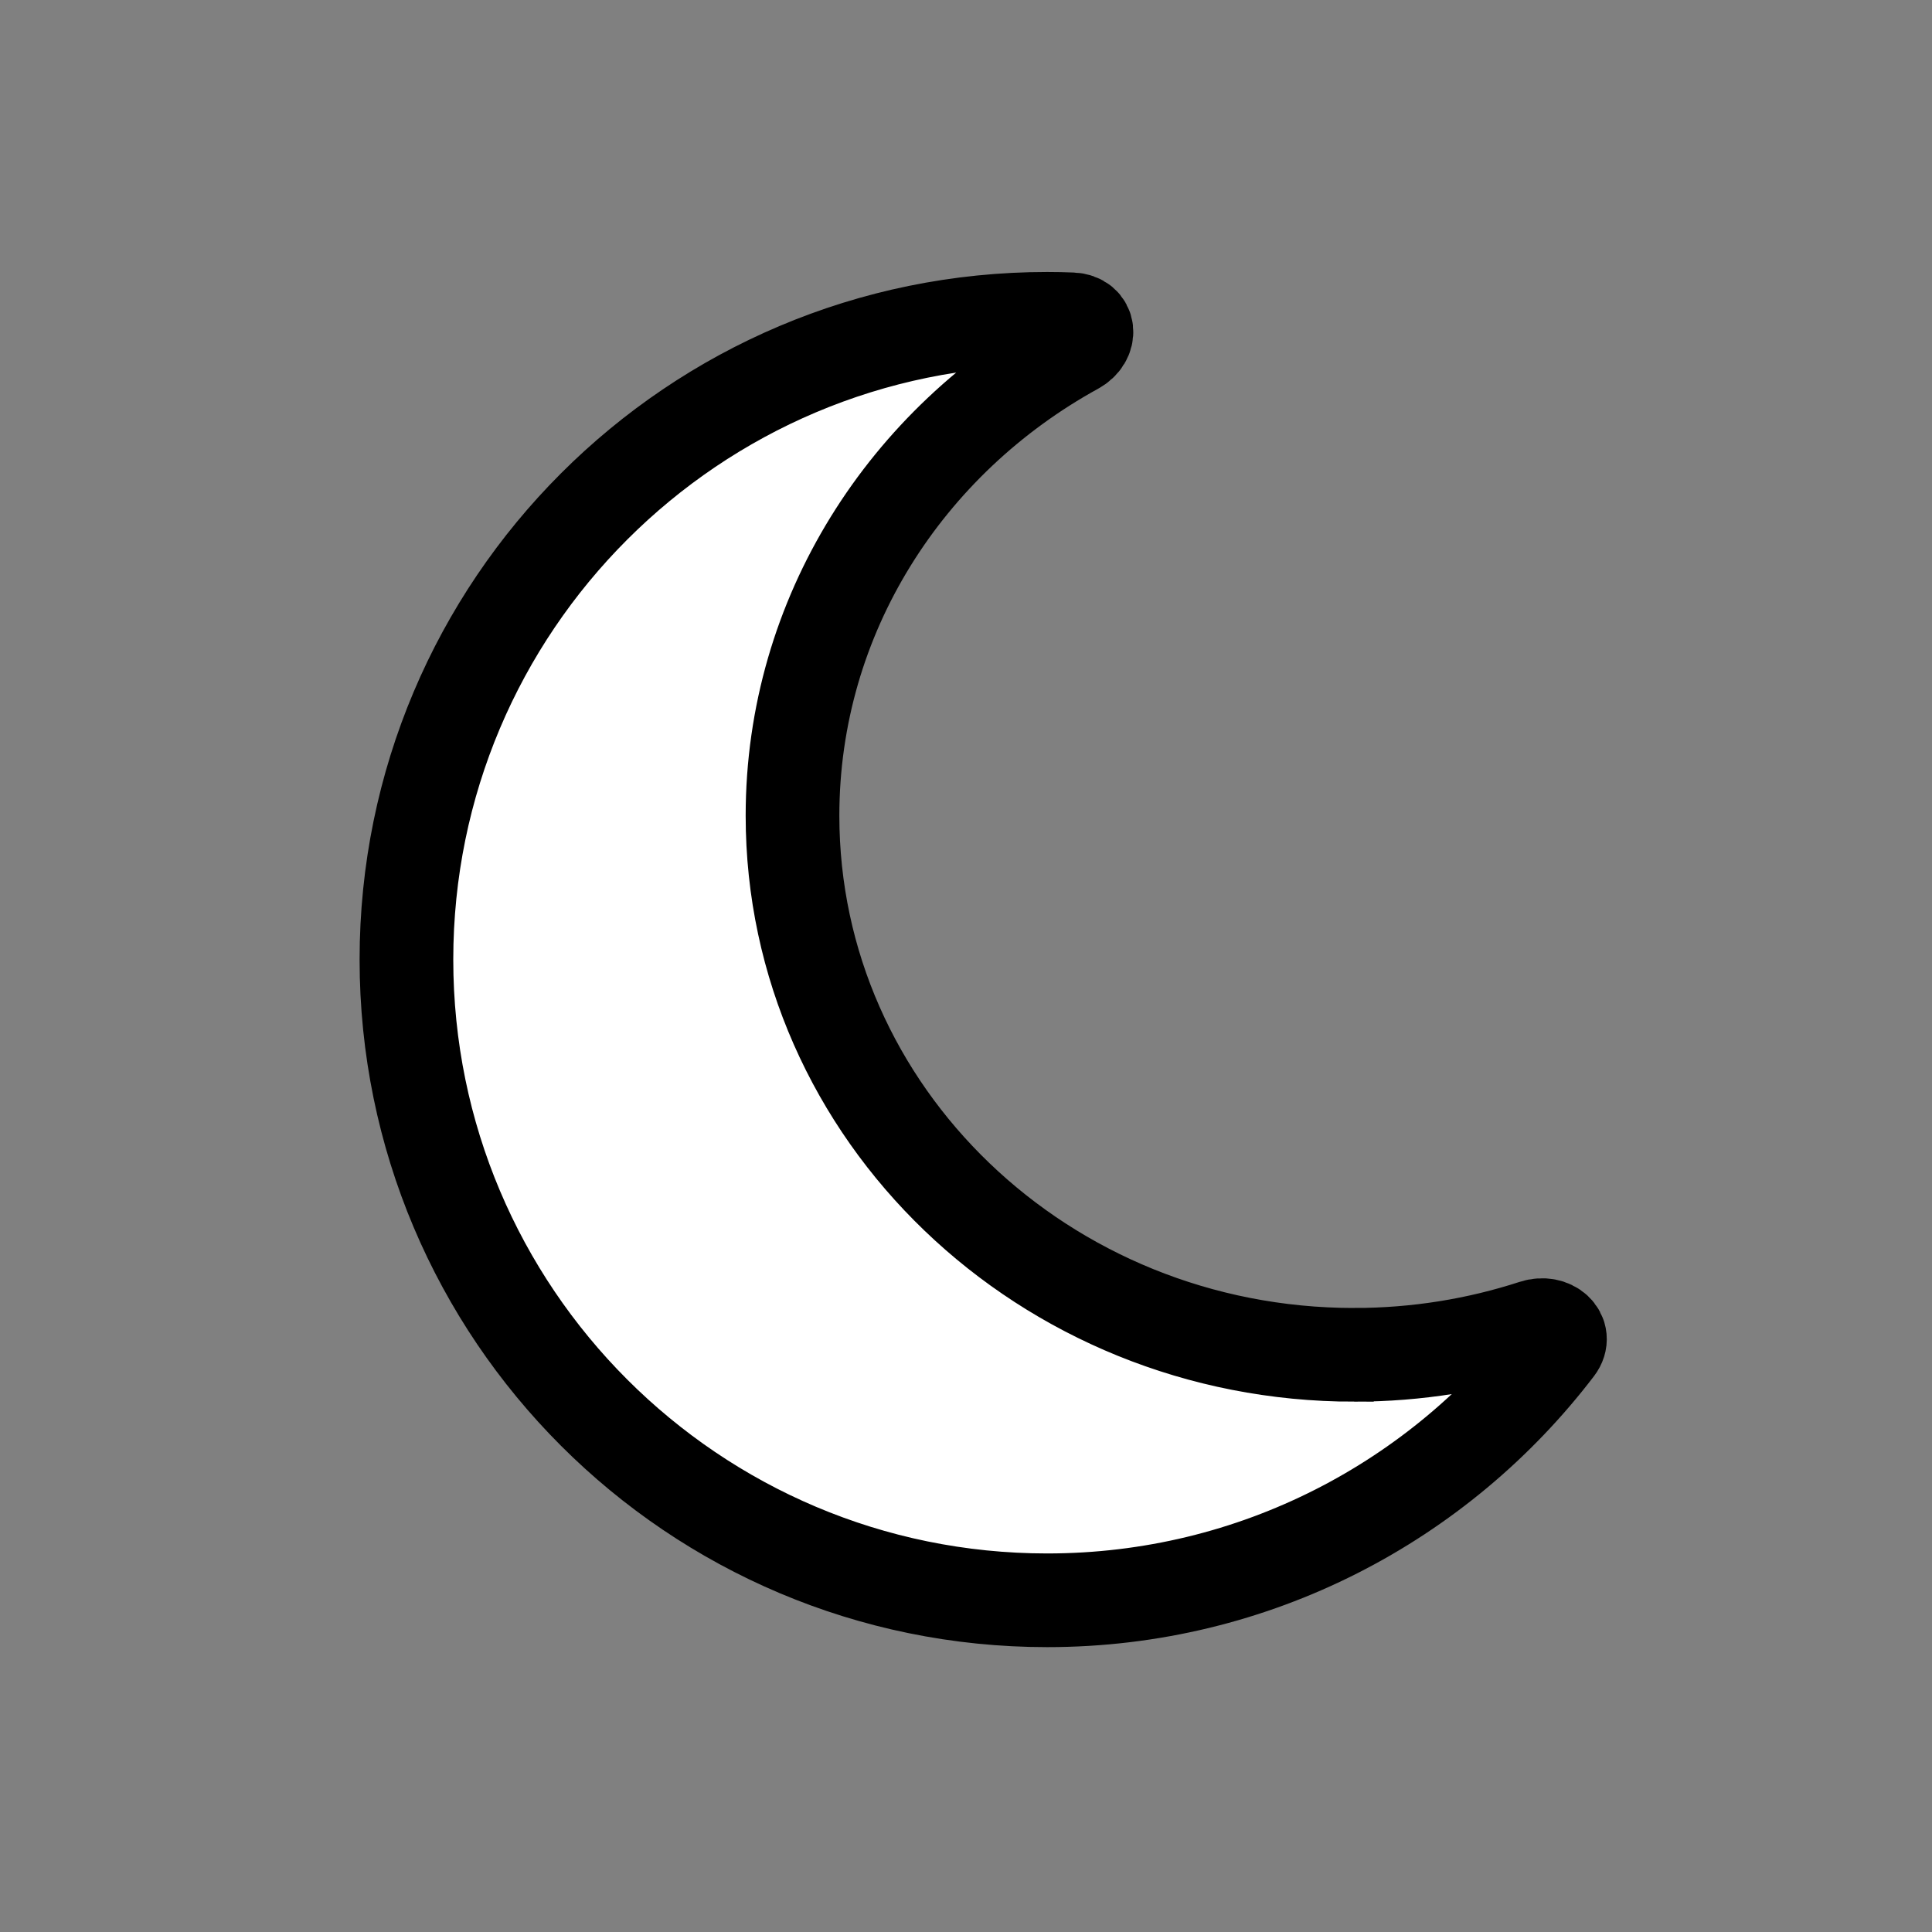<?xml version="1.0" encoding="UTF-8"?><svg id="uuid-197dcf8b-1972-4a03-9ab8-141368ed6c4f" xmlns="http://www.w3.org/2000/svg" viewBox="0 0 90 90"><rect x="0" y="0" width="90" height="90" fill="#808080" stroke="none"/><defs><style>.uuid-61843f41-744c-4b74-9d26-be4bf9861e1c{fill:#fff;stroke:#000;stroke-miterlimit:3.864;stroke-width:4.364px;}</style></defs><path class="uuid-61843f41-744c-4b74-9d26-be4bf9861e1c" d="m63.082,63.113c-14.45,0-26.164-11.244-26.164-25.114,0-9.335,5.309-17.475,13.185-21.803.741-.407.661-1.286-.166-1.32-.383-.016-.769-.024-1.156-.024-16.485,0-29.848,13.363-29.848,29.848s13.363,29.848,29.848,29.848c9.684,0,18.286-4.617,23.738-11.765.469-.614-.242-1.257-1.058-.992-2.63.855-5.447,1.322-8.379,1.322Z"/></svg>